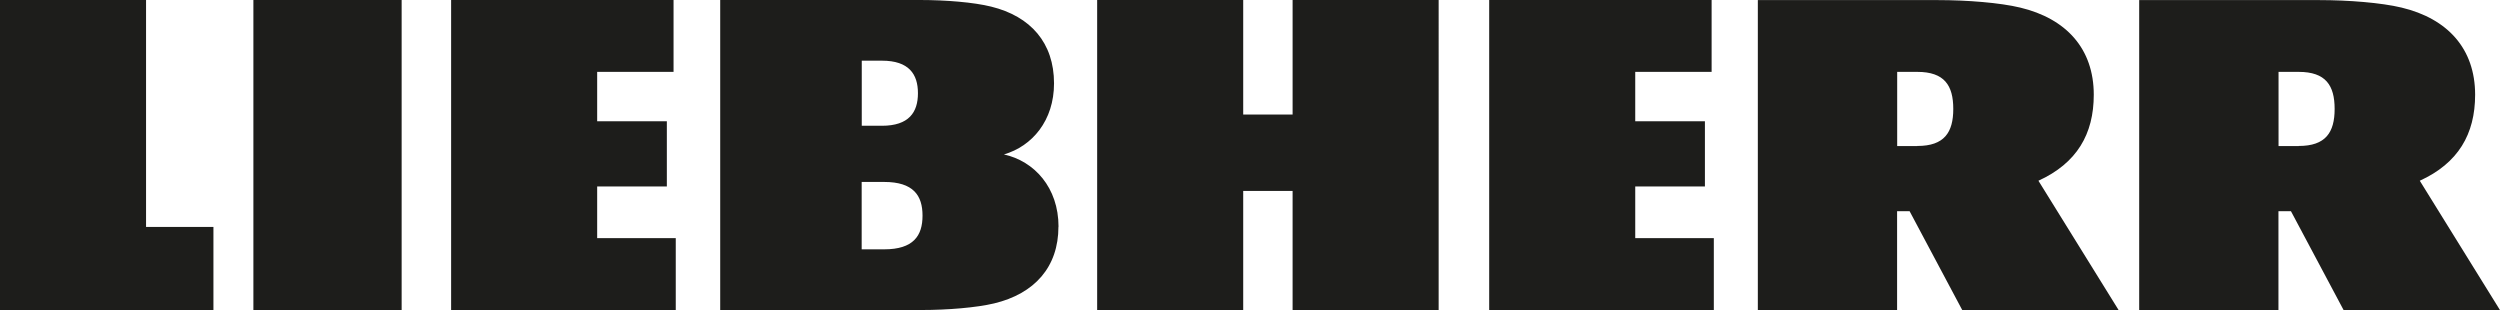 <?xml version="1.0" encoding="UTF-8"?><svg id="a" xmlns="http://www.w3.org/2000/svg" viewBox="0 0 283.46 35.15"><path d="M67.71,27h8.91v8.15h-25.47V0h25.22v8.15h-8.66v5.6h7.9v7.39h-7.9v5.86ZM28.73,35.15h16.81V0h-16.81v35.15ZM16.56,0H0v35.15s24.2,0,24.2,0v-9.42h-7.64V0ZM185.41,21.14h7.9v-7.39h-7.9v-5.6h8.66V0h-25.22v35.15h25.47v-8.15h-8.91v-5.86ZM120.01,25.7c0,4.58-2.71,7.6-7.29,8.7-2.01.48-5.27.75-8.23.75h-22.83V0h22.67C107.23,0,110.41.26,112.38.75c4.48,1.1,7.13,4.11,7.13,8.7,0,4.23-2.48,7.13-5.68,8.06,3.44.76,6.19,3.75,6.19,8.2M97.71,14.26h2.29c3.06,0,4.08-1.53,4.08-3.69s-1.02-3.69-4.08-3.69h-2.29v7.39ZM104.6,24.45c0-2.29-1.04-3.82-4.35-3.82h-2.55v7.64h2.55c3.31,0,4.35-1.53,4.35-3.82M146.56,12.99h-5.6V0h-16.56v35.15h16.56v-13.5h5.6v13.5h16.56V0h-16.56v12.99ZM274.37,20.49c4.35-1.99,6.27-5.28,6.27-9.75,0-5.22-3.12-8.63-8.34-9.88-2.29-.55-6-.85-9.36-.85h-20.39v35.15h15.79v-11.21h1.42l5.97,11.21h17.73l-9.09-14.66ZM260.64,16.56h-2.29v-8.41h2.29c3.06,0,4.07,1.53,4.07,4.2s-1.02,4.2-4.07,4.2ZM231.13,20.49c4.35-1.99,6.27-5.28,6.27-9.75,0-5.22-3.12-8.63-8.34-9.88-2.29-.55-6-.85-9.36-.85h-20.39v35.15h15.79v-11.21h1.42l5.97,11.21h17.73l-9.09-14.66ZM217.4,16.56h-2.29v-8.41h2.29c3.06,0,4.07,1.53,4.07,4.2s-1.02,4.2-4.07,4.2Z" style="fill:#1d1d1b;"/></svg>